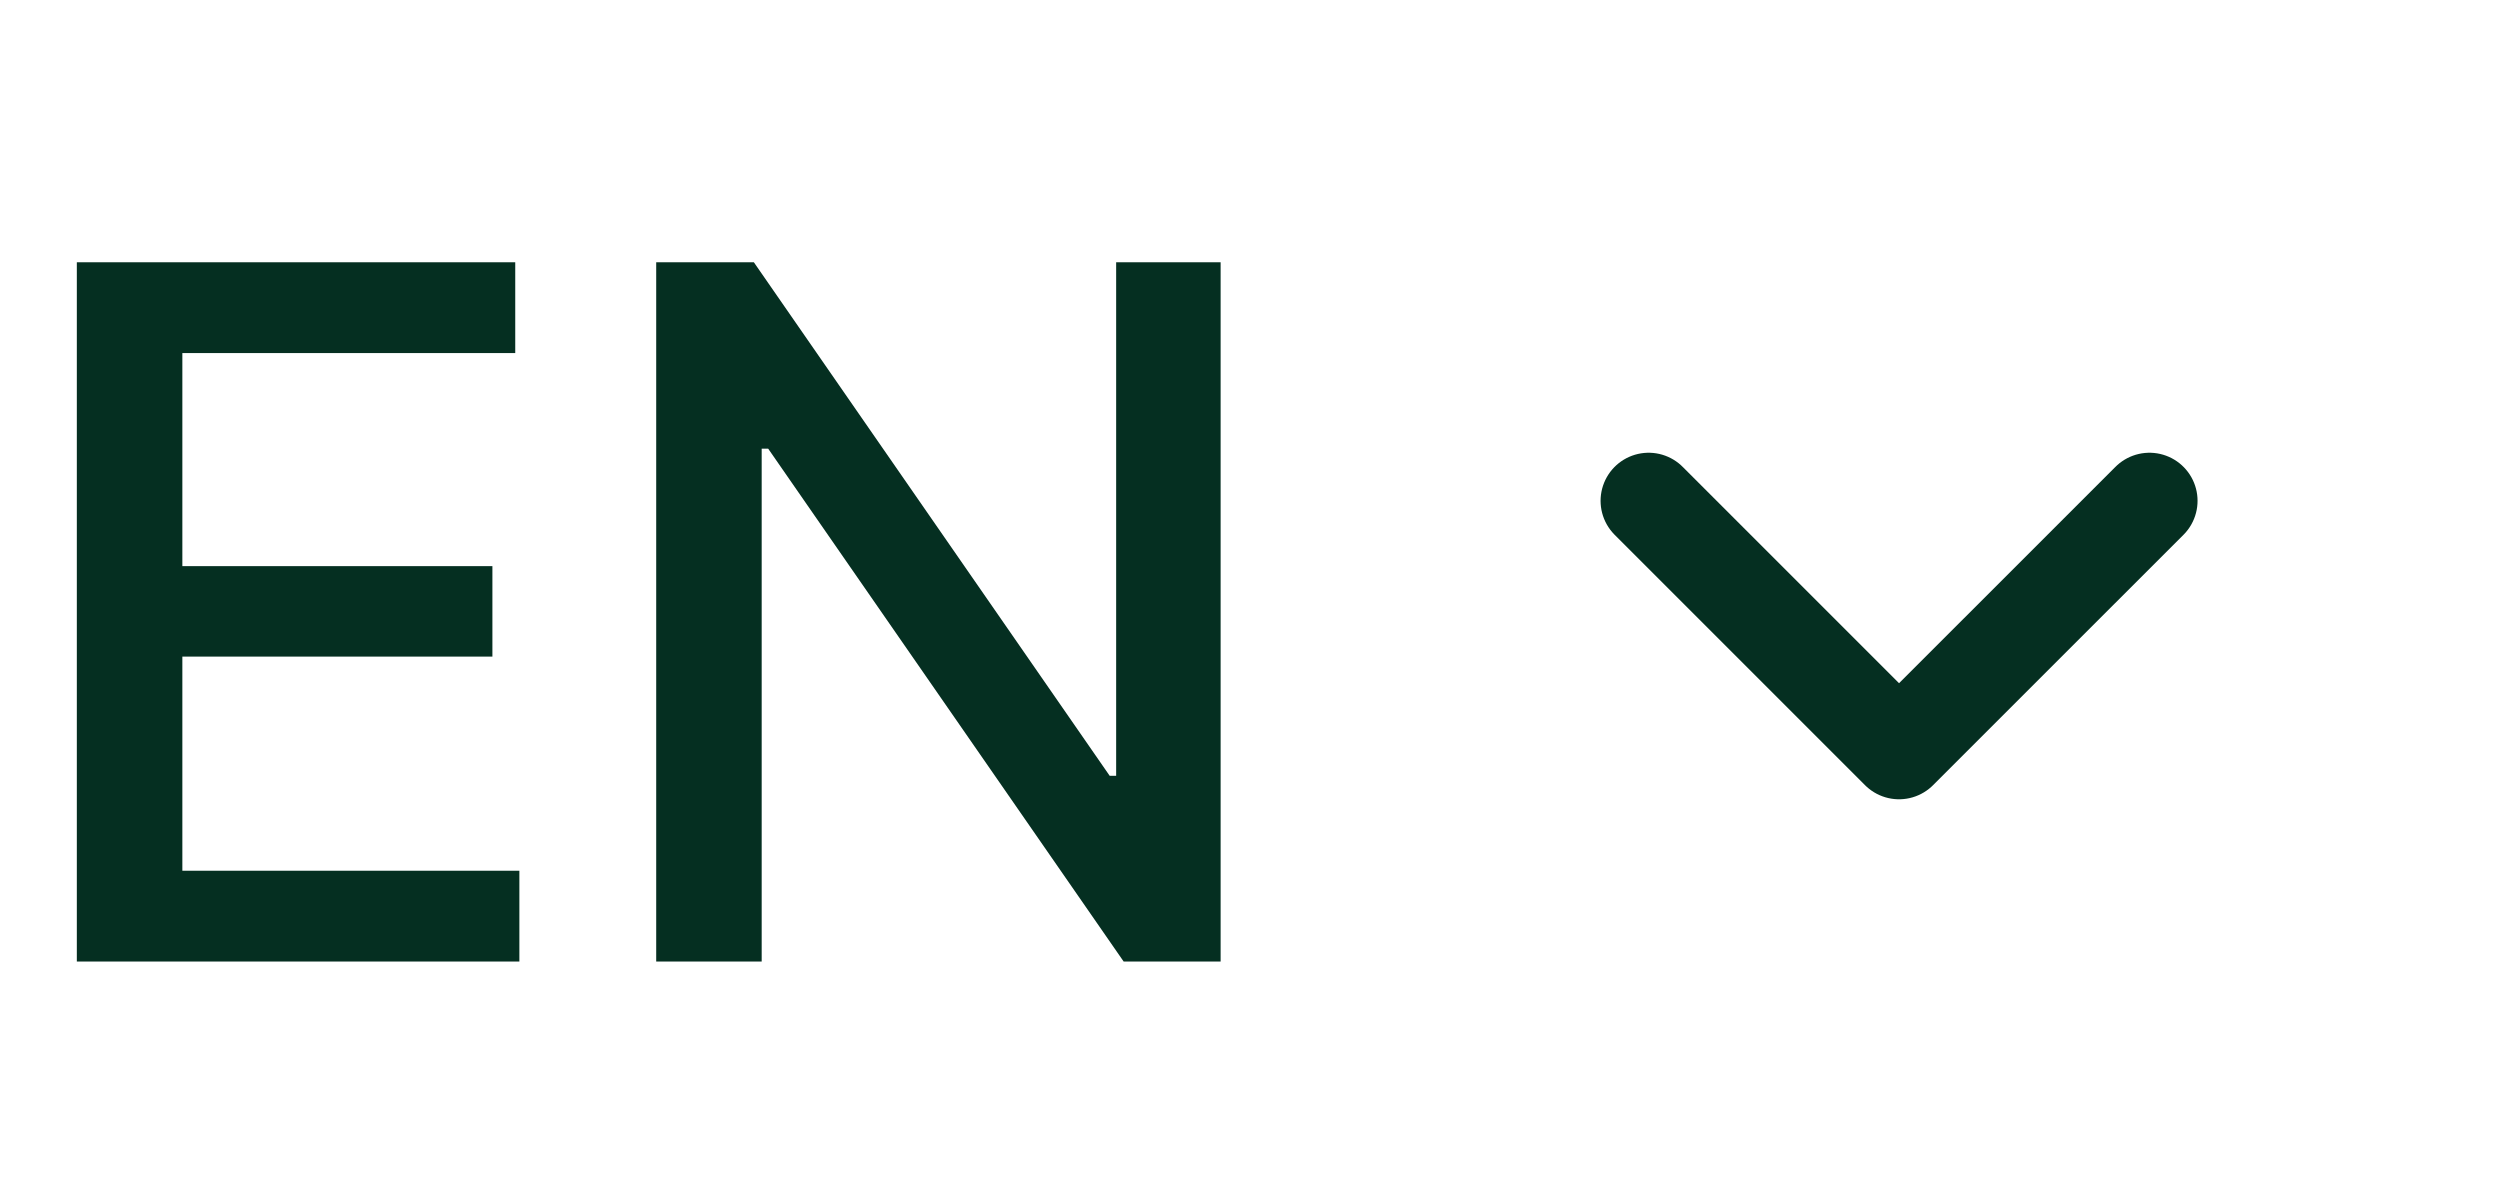 <?xml version="1.0" encoding="UTF-8"?> <svg xmlns="http://www.w3.org/2000/svg" width="52" height="25" viewBox="0 0 52 25" fill="none"><path d="M1.598 20V5.455H10.717V7.344H3.793V11.776H10.242V13.658H3.793V18.111H10.803V20H1.598ZM25.389 5.455V20H23.372L15.978 9.332H15.843V20H13.649V5.455H15.68L23.081 16.136H23.216V5.455H25.389Z" fill="#052F21"></path><path d="M44.709 10.417L39.5 15.625L34.292 10.417" stroke="#052F21" stroke-width="2" stroke-linecap="round" stroke-linejoin="round"></path></svg> 